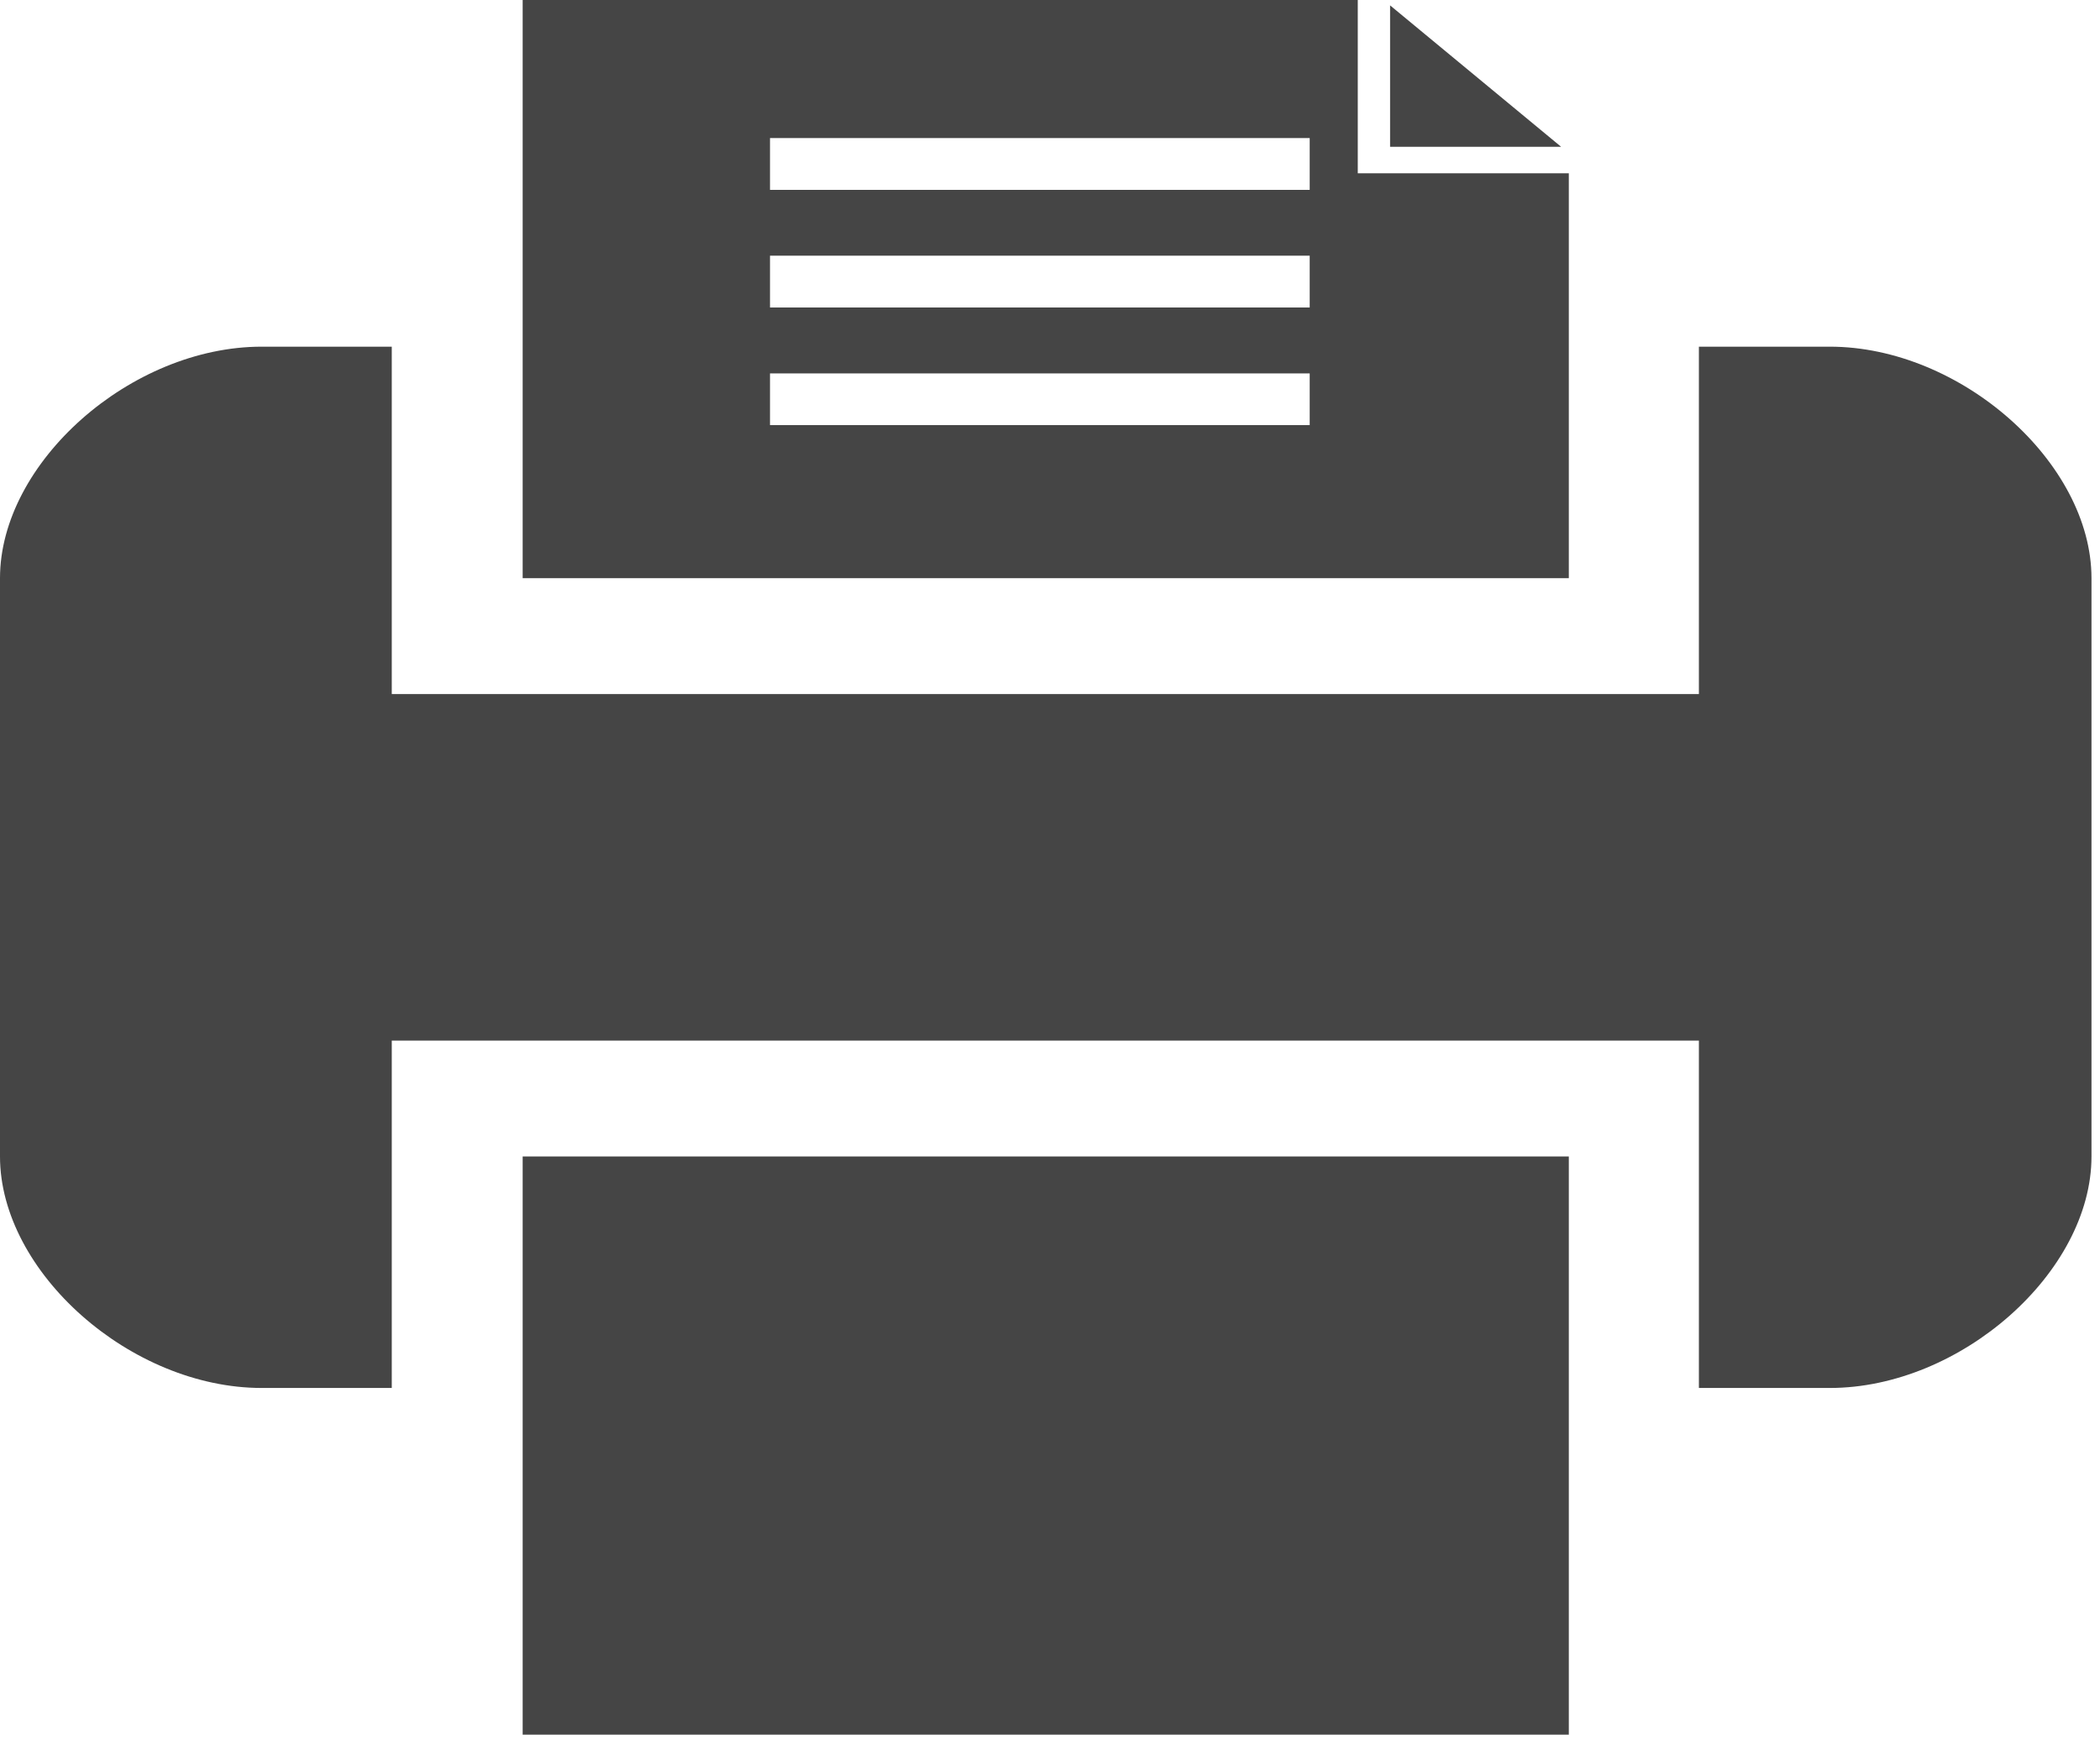 <?xml version="1.0" encoding="UTF-8" standalone="no"?>
<svg width="18px" height="15px" viewBox="0 0 18 15" version="1.1" xmlns="http://www.w3.org/2000/svg" xmlns:xlink="http://www.w3.org/1999/xlink" xmlns:sketch="http://www.bohemiancoding.com/sketch/ns">
    <!-- Generator: Sketch 3.2.2 (9983) - http://www.bohemiancoding.com/sketch -->
    <title>H17_work</title>
    <desc>Created with Sketch.</desc>
    <defs></defs>
    <g id="Page-1" stroke="none" stroke-width="1" fill="none" fill-rule="evenodd" sketch:type="MSPage">
        <g id="fax" sketch:type="MSLayerGroup" fill="#454545">
            <path d="M6.6,1.183 L11.226,1.183 L11.226,1.627 L6.6,1.627 L6.6,1.183 L6.6,1.183 Z M6.6,2.191 L11.226,2.191 L11.226,2.635 L6.6,2.635 L6.6,2.191 L6.6,2.191 Z M6.6,3.2 L11.226,3.2 L11.226,3.643 L6.6,3.643 L6.6,3.2 L6.6,3.2 Z M4.48,11.895 L4.48,14.866 L13.447,14.866 L13.447,9.911 L4.48,9.911 L4.48,11.895 L4.48,11.895 Z M13.447,2.971 L13.447,1.485 L11.638,1.485 L11.638,1.15384615e-05 L4.48,1.15384615e-05 L4.48,4.955 L13.447,4.955 L13.447,2.971 L13.447,2.971 Z M15.684,2.971 L14.562,2.971 L14.562,5.948 L3.358,5.948 L3.358,2.971 L2.243,2.971 C1.122,2.971 1.04347826e-05,3.963 1.04347826e-05,4.955 L1.04347826e-05,9.911 C1.04347826e-05,10.903 1.122,11.895 2.243,11.895 L3.358,11.895 L3.358,8.918 L14.562,8.918 L14.562,11.895 L15.684,11.895 C16.805,11.895 17.927,10.903 17.927,9.911 L17.927,4.955 C17.927,3.963 16.805,2.971 15.684,2.971 L15.684,2.971 Z M11.915,0.046 L13.381,1.258 L11.915,1.258 L11.915,0.046 L11.915,0.046 Z" id="Shape" sketch:type="MSShapeGroup"></path>
        </g>
    </g>
</svg>